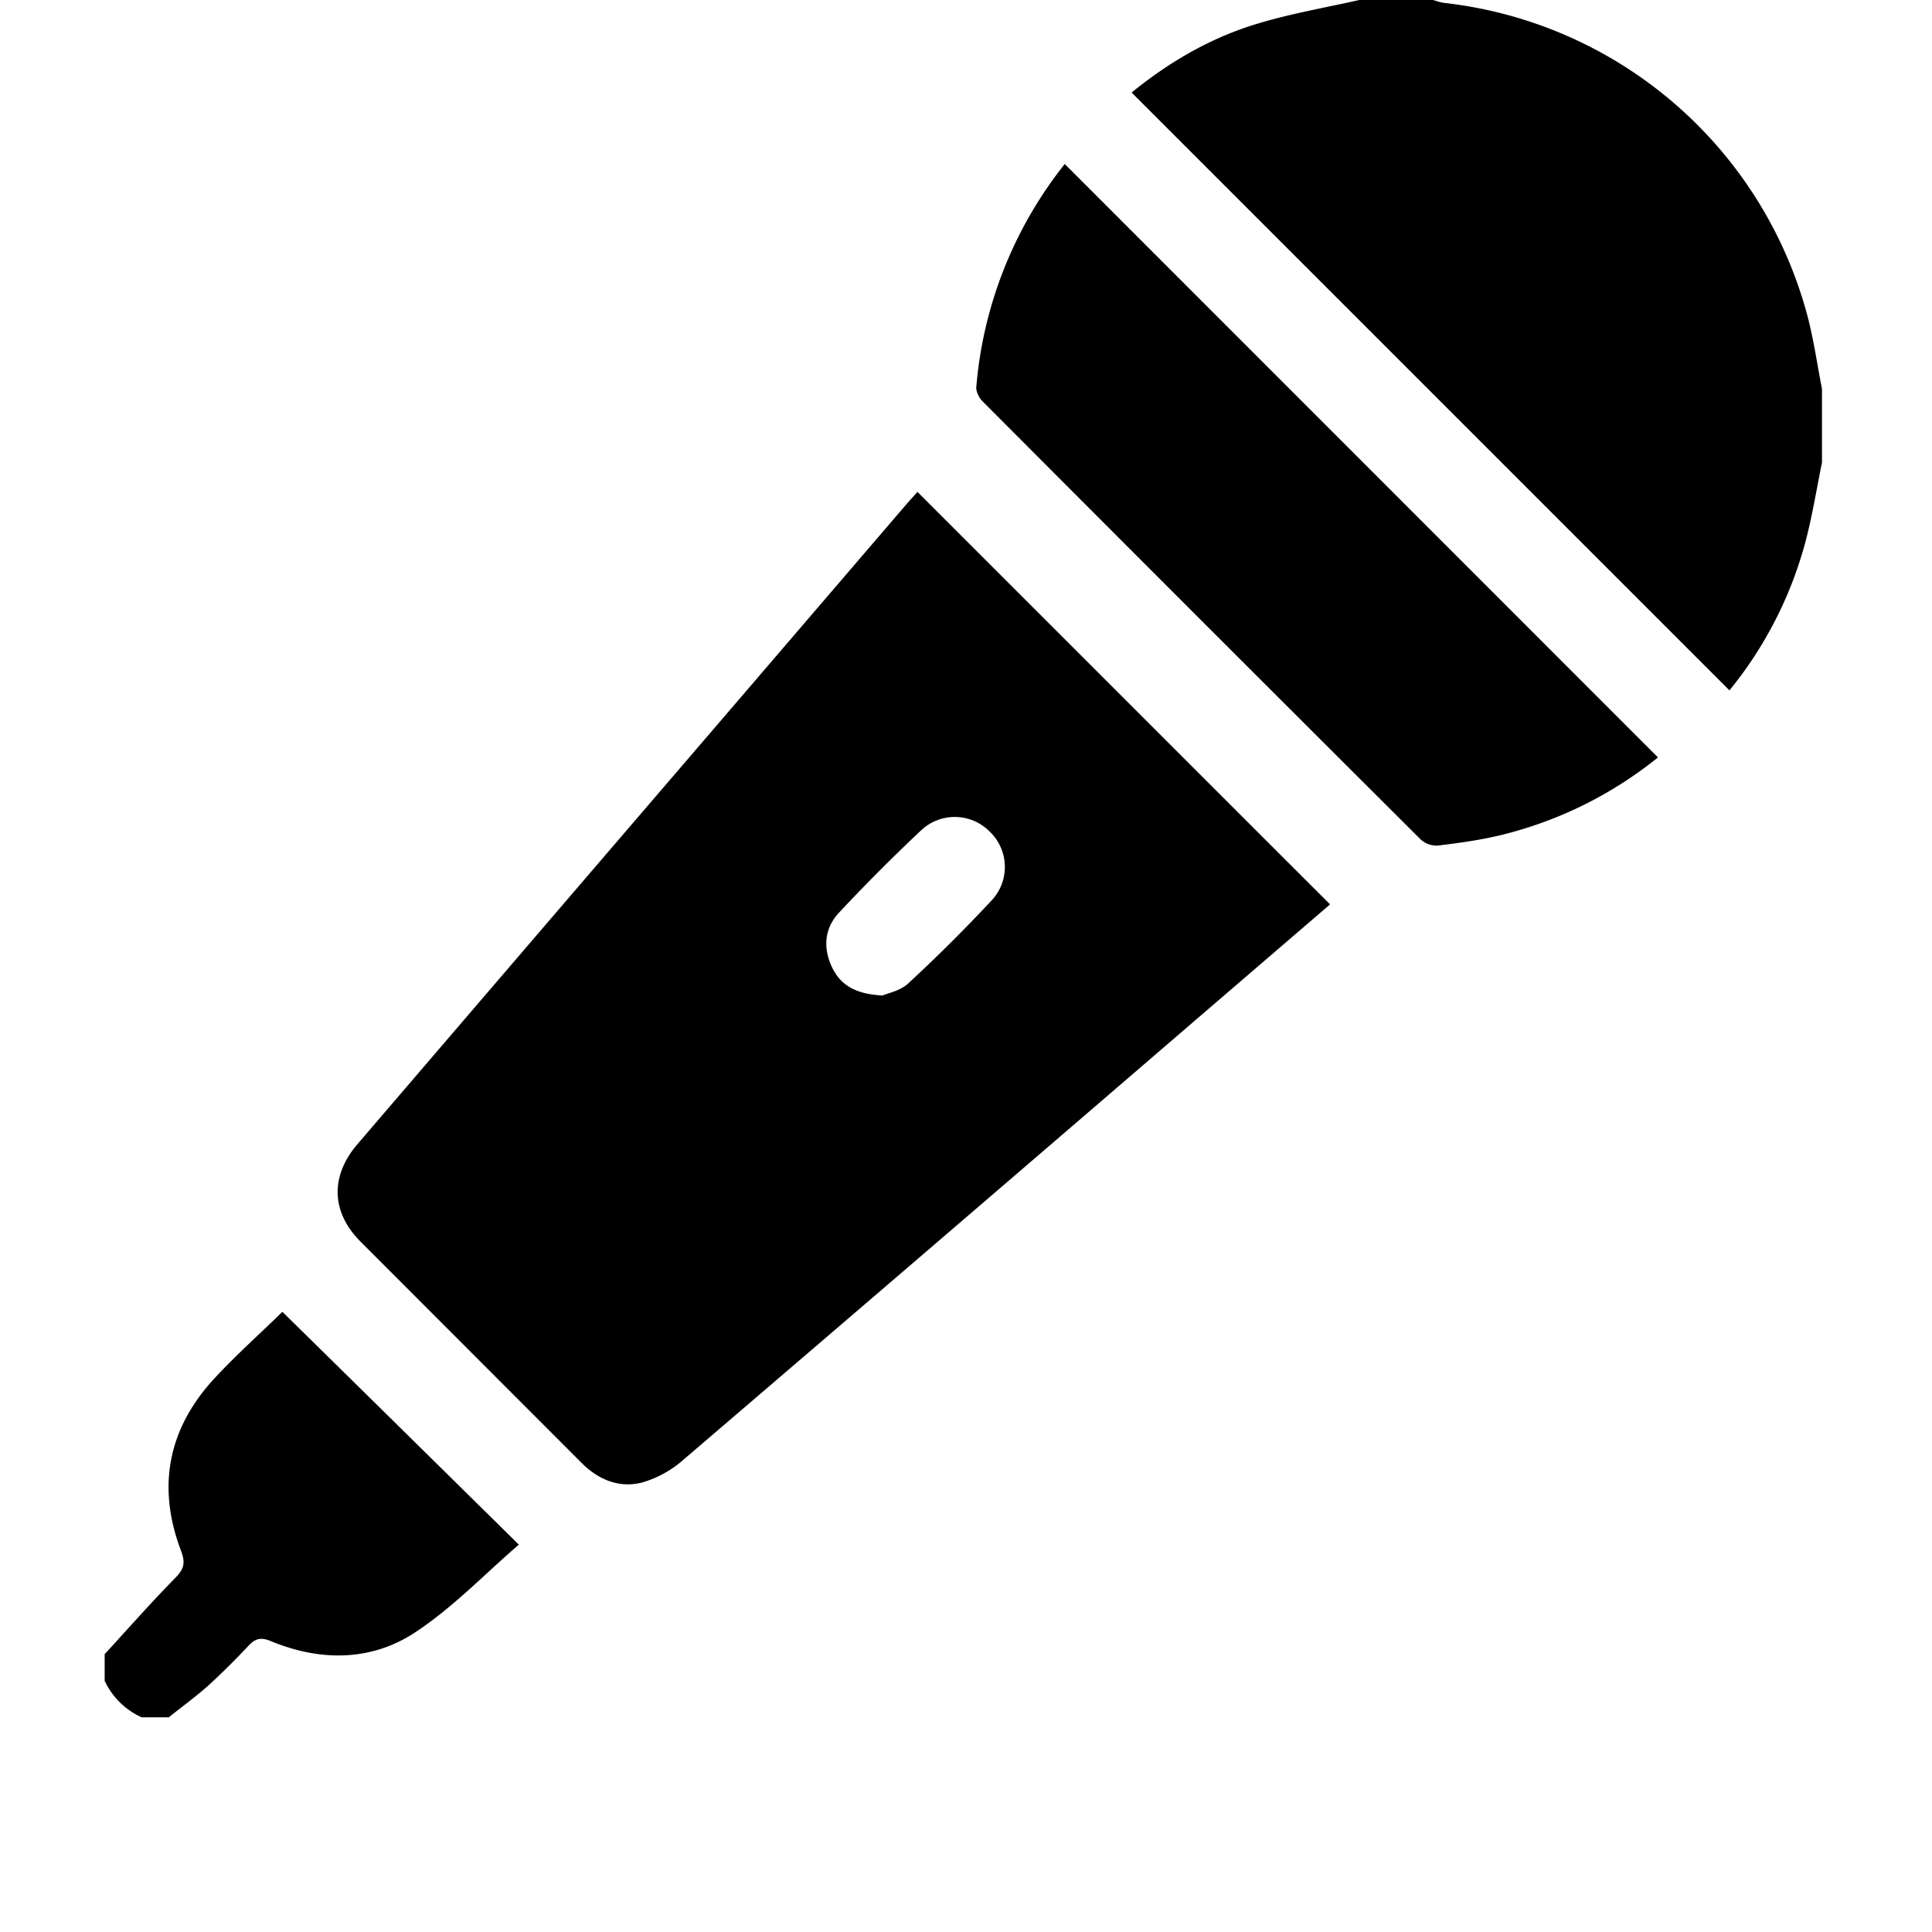 <svg xmlns="http://www.w3.org/2000/svg" viewBox="0 0 18 18" width="18" height="18">
    <path d="M16.975 4.31c-.052.253-.092.51-.16.76a3.7 3.7 0 0 1-.702 1.362l-5.57-5.57c.356-.289.74-.511 1.168-.64.312-.095.635-.15.953-.222h.687c.035.01.07.023.104.027a3.96 3.96 0 0 1 3.383 2.91c.06.225.092.457.137.686zM.975 15.412c.219-.239.433-.482.66-.713.082-.083.093-.143.051-.252-.225-.594-.122-1.136.312-1.605.204-.22.43-.422.633-.62.726.713 1.449 1.426 2.203 2.169-.31.266-.613.586-.973.822-.41.267-.882.266-1.34.076-.087-.036-.14-.025-.202.04a7 7 0 0 1-.376.373c-.118.105-.247.199-.371.298H1.32a.7.7 0 0 1-.345-.34zM8.548 4.583l3.844 3.843-1.303 1.12q-2.362 2.034-4.73 4.061a1 1 0 0 1-.376.205c-.214.055-.408-.025-.566-.184l-2.06-2.062c-.272-.274-.282-.608-.026-.907Q5 8.712 6.67 6.767l1.786-2.082zm-.326 4.692c.05-.022.167-.044.24-.113q.406-.375.783-.78a.455.455 0 0 0-.024-.634.457.457 0 0 0-.635-.016 17 17 0 0 0-.77.772c-.135.145-.15.327-.064.508.081.17.225.25.47.263M15.447 7.057q-.645.517-1.441.718c-.2.05-.405.078-.609.103a.22.22 0 0 1-.16-.056q-2.046-2.04-4.085-4.085c-.031-.032-.06-.09-.056-.132a3.85 3.85 0 0 1 .824-2.077z"/>
</svg>